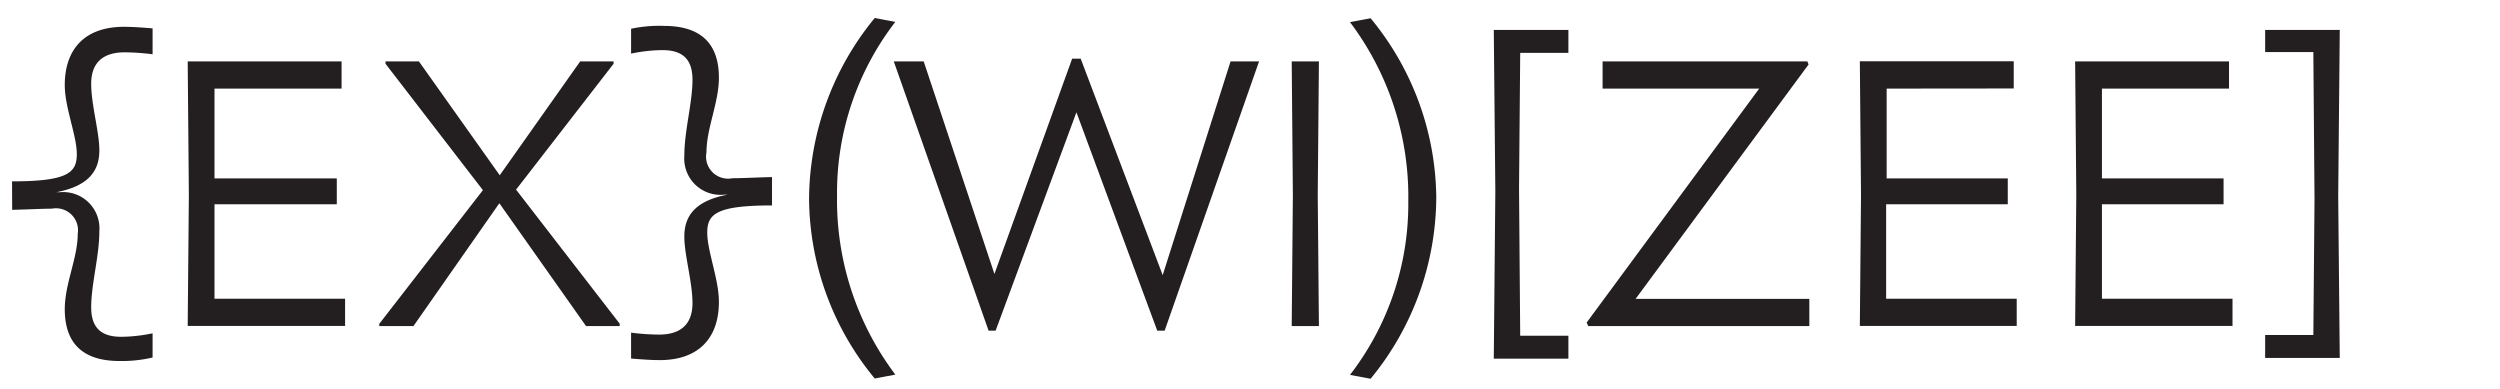 <?xml version="1.0" encoding="UTF-8"?>
<svg xmlns="http://www.w3.org/2000/svg" viewBox="0 0 193 30">
  <title>case sensitive punctuation</title>
  <path d="M6,18.06A1.7,1.7,0,0,0,4,16.11c-.75,0-1.8.06-3.06.09L.93,14c4.29,0,5-.66,5-2.1S5,8.31,5,6.57c0-2.85,1.62-4.5,4.56-4.5.72,0,1.47.06,2.22.12v2a17.42,17.42,0,0,0-2.16-.15c-1.68,0-2.58.81-2.58,2.43s.63,3.72.63,5.13-.63,2.73-3.33,3.24h.27a2.8,2.8,0,0,1,3.06,3c0,1.95-.63,4.08-.63,5.88,0,1.59.78,2.28,2.31,2.28a12,12,0,0,0,2.43-.27V27.6a10.38,10.38,0,0,1-2.55.27c-2.88,0-4.23-1.41-4.23-4C5,21.9,6,19.92,6,18.06Z" style="fill:#231f20"></path>
  <path d="M16.56,6.84v6.93H26v2H16.56v7.29H26.64v2.1H14.49l.09-10.11L14.49,4.74H26.37v2.1Z" style="fill:#231f20"></path>
  <path d="M38.55,15.69l-6.63,9.48H29.28V25l8-10.32L29.76,4.92V4.74h2.58l6.24,8.79,6.21-8.79h2.58v.18l-7.53,9.72,8,10.35v.18H45.24Z" style="fill:#231f20"></path>
  <path d="M54.54,11.76a1.7,1.7,0,0,0,2,2c.75,0,1.8-.06,3.06-.09l0,2.19c-4.29,0-5,.66-5,2.1s.9,3.6.9,5.34c0,2.85-1.62,4.5-4.56,4.5-.72,0-1.47-.06-2.22-.12v-2a17.42,17.42,0,0,0,2.16.15c1.68,0,2.58-.81,2.58-2.43s-.63-3.72-.63-5.13.63-2.73,3.33-3.24h-.27a2.8,2.8,0,0,1-3.06-3c0-1.95.63-4.08.63-5.88,0-1.59-.78-2.28-2.31-2.28a12,12,0,0,0-2.43.27V2.22A10.38,10.38,0,0,1,51.27,2c2.88,0,4.23,1.41,4.23,4C55.5,7.92,54.54,9.9,54.54,11.76Z" style="fill:#231f20"></path>
  <path d="M69.12,28.92l-1.59.3a22,22,0,0,1-5.07-13.83,22.17,22.17,0,0,1,5.07-14l1.59.3a21.58,21.58,0,0,0-4.5,13.41A22.39,22.39,0,0,0,69.12,28.92Z" style="fill:#231f20"></path>
  <path d="M83.1,8.67,76.86,25.53h-.54L69,4.74h2.31l5.46,16.41,6-16.62h.66l6.33,16.71L95,4.74H97.2L89.91,25.53h-.57Z" style="fill:#231f20"></path>
  <path d="M101.73,15.06l.09,10.11h-2.1l.09-10.11L99.72,4.74h2.1Z" style="fill:#231f20"></path>
  <path d="M104.22,1.71l1.59-.3a22,22,0,0,1,5.07,13.83,22.17,22.17,0,0,1-5.07,14l-1.59-.3a21.58,21.58,0,0,0,4.5-13.41A22.39,22.39,0,0,0,104.22,1.71Z" style="fill:#231f20"></path>
  <path d="M115.44,14.76l-.12-12.45h5.76V4.08l-3.72,0-.09,10.47.09,11.37,3.72,0v1.77h-5.76Z" style="fill:#231f20"></path>
  <path d="M122.61,25.17l-.12-.27L135.81,6.84H123.72V4.74h15.81l.09.24L126.27,23.07h13.41v2.1Z" style="fill:#231f20"></path>
  <path d="M145.65,6.84v6.93H155v2h-9.39v7.29h10.08v2.1H143.58l.09-10.11-.09-10.32h11.88v2.1Z" style="fill:#231f20"></path>
  <path d="M162.27,6.84v6.93h9.39v2h-9.39v7.29h10.08v2.1H160.2l.09-10.11L160.2,4.74h11.88v2.1Z" style="fill:#231f20"></path>
  <path d="M180.51,15.18l.12,12.45h-5.76V25.86l3.72,0,.09-10.47-.09-11.37-3.72,0V2.31h5.76Z" style="fill:#231f20"></path>
</svg>
